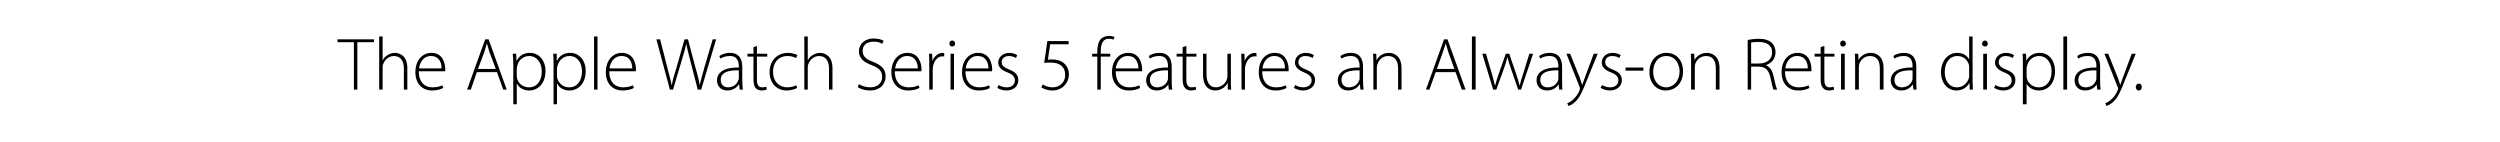 <?xml version="1.0" standalone="no"?><!DOCTYPE svg PUBLIC "-//W3C//DTD SVG 1.1//EN" "http://www.w3.org/Graphics/SVG/1.1/DTD/svg11.dtd"><svg xmlns="http://www.w3.org/2000/svg" version="1.1" width="870.3px" height="49.5px" viewBox="0 0 870.3 49.5">  <desc>The Apple Watch Series 5 features an Always-on Retina display</desc>  <defs/>  <g id="Polygon81848">    <path d="M 123.2 14.7 L 117.5 14.7 L 117.5 13.7 L 130.2 13.7 L 130.2 14.7 L 124.4 14.7 L 124.4 31.2 L 123.2 31.2 L 123.2 14.7 Z M 132 12.7 L 133.2 12.7 L 133.2 20.9 C 133.2 20.9 133.25 20.95 133.3 20.9 C 133.6 20.2 134.2 19.6 134.9 19.2 C 135.7 18.7 136.5 18.4 137.5 18.4 C 138.6 18.4 141.8 19 141.8 23.7 C 141.8 23.68 141.8 31.2 141.8 31.2 L 140.6 31.2 C 140.6 31.2 140.56 23.81 140.6 23.8 C 140.6 21.6 139.7 19.5 137.1 19.5 C 135.4 19.5 133.9 20.8 133.4 22.3 C 133.2 22.7 133.2 23.1 133.2 23.6 C 133.2 23.58 133.2 31.2 133.2 31.2 L 132 31.2 L 132 12.7 Z M 145.8 24.8 C 145.8 28.8 148 30.4 150.5 30.4 C 152.4 30.4 153.3 30 154 29.7 C 154 29.7 154.3 30.6 154.3 30.6 C 153.8 30.9 152.6 31.5 150.4 31.5 C 146.8 31.5 144.6 28.9 144.6 25.2 C 144.6 21 147 18.4 150.2 18.4 C 154.3 18.4 155 22.3 155 24.1 C 155 24.4 155 24.6 155 24.8 C 155 24.8 145.8 24.8 145.8 24.8 Z M 153.7 23.8 C 153.8 22.1 153 19.5 150 19.5 C 147.3 19.5 146.1 21.9 145.9 23.8 C 145.9 23.8 153.7 23.8 153.7 23.8 Z M 166 25.1 L 163.9 31.2 L 162.6 31.2 L 168.9 13.7 L 170.1 13.7 L 176.4 31.2 L 175.2 31.2 L 173 25.1 L 166 25.1 Z M 172.6 24 C 172.6 24 170.43 18.17 170.4 18.2 C 170 16.9 169.8 16.1 169.5 15.1 C 169.5 15.1 169.5 15.1 169.5 15.1 C 169.2 16.1 168.9 17 168.6 18.1 C 168.56 18.12 166.4 24 166.4 24 L 172.6 24 Z M 178.7 22.7 C 178.7 21.1 178.6 19.9 178.5 18.7 C 178.55 18.71 179.7 18.7 179.7 18.7 L 179.8 21.1 C 179.8 21.1 179.87 21.08 179.9 21.1 C 180.8 19.4 182.3 18.4 184.5 18.4 C 187.7 18.4 189.9 21.1 189.9 24.7 C 189.9 29.2 187.2 31.5 184.2 31.5 C 182.4 31.5 180.8 30.7 180 29.2 C 179.95 29.16 179.9 29.2 179.9 29.2 L 179.9 36.3 L 178.7 36.3 C 178.7 36.3 178.65 22.69 178.7 22.7 Z M 179.9 26.3 C 179.9 26.6 179.9 27 180 27.3 C 180.5 29.2 182.2 30.4 184.1 30.4 C 187 30.4 188.6 28.1 188.6 24.8 C 188.6 22 187 19.5 184.2 19.5 C 182.4 19.5 180.6 20.7 180.1 22.8 C 180 23.1 179.9 23.5 179.9 23.8 C 179.9 23.8 179.9 26.3 179.9 26.3 Z M 192.7 22.7 C 192.7 21.1 192.7 19.9 192.6 18.7 C 192.58 18.71 193.8 18.7 193.8 18.7 L 193.8 21.1 C 193.8 21.1 193.9 21.08 193.9 21.1 C 194.8 19.4 196.3 18.4 198.5 18.4 C 201.7 18.4 203.9 21.1 203.9 24.7 C 203.9 29.2 201.2 31.5 198.2 31.5 C 196.4 31.5 194.8 30.7 194 29.2 C 193.98 29.16 193.9 29.2 193.9 29.2 L 193.9 36.3 L 192.7 36.3 C 192.7 36.3 192.68 22.69 192.7 22.7 Z M 193.9 26.3 C 193.9 26.6 194 27 194 27.3 C 194.6 29.2 196.2 30.4 198.1 30.4 C 201 30.4 202.6 28.1 202.6 24.8 C 202.6 22 201.1 19.5 198.2 19.5 C 196.4 19.5 194.7 20.7 194.1 22.8 C 194 23.1 193.9 23.5 193.9 23.8 C 193.9 23.8 193.9 26.3 193.9 26.3 Z M 206.8 12.7 L 208 12.7 L 208 31.2 L 206.8 31.2 L 206.8 12.7 Z M 212.1 24.8 C 212.1 28.8 214.3 30.4 216.9 30.4 C 218.7 30.4 219.6 30 220.3 29.7 C 220.3 29.7 220.7 30.6 220.7 30.6 C 220.2 30.9 218.9 31.5 216.7 31.5 C 213.1 31.5 210.9 28.9 210.9 25.2 C 210.9 21 213.3 18.4 216.5 18.4 C 220.6 18.4 221.4 22.3 221.4 24.1 C 221.4 24.4 221.4 24.6 221.3 24.8 C 221.3 24.8 212.1 24.8 212.1 24.8 Z M 220.1 23.8 C 220.1 22.1 219.4 19.5 216.4 19.5 C 213.6 19.5 212.4 21.9 212.2 23.8 C 212.2 23.8 220.1 23.8 220.1 23.8 Z M 233.2 31.2 L 228.5 13.7 L 229.8 13.7 C 229.8 13.7 232.35 23.55 232.3 23.5 C 232.9 25.8 233.5 27.9 233.8 29.6 C 233.8 29.6 233.9 29.6 233.9 29.6 C 234.1 27.9 234.8 25.8 235.5 23.5 C 235.47 23.55 238.3 13.7 238.3 13.7 L 239.5 13.7 C 239.5 13.7 242.12 23.47 242.1 23.5 C 242.7 25.6 243.3 27.8 243.6 29.6 C 243.6 29.6 243.6 29.6 243.6 29.6 C 244 27.7 244.6 25.8 245.2 23.5 C 245.19 23.52 248.1 13.7 248.1 13.7 L 249.3 13.7 L 244.1 31.2 L 242.9 31.2 C 242.9 31.2 240.28 21.11 240.3 21.1 C 239.6 18.5 239.2 16.8 238.9 15.2 C 238.9 15.2 238.9 15.2 238.9 15.2 C 238.6 16.8 238.1 18.5 237.3 21.1 C 237.31 21.08 234.3 31.2 234.3 31.2 L 233.2 31.2 Z M 258.4 28.2 C 258.4 29.2 258.5 30.2 258.6 31.2 C 258.61 31.19 257.5 31.2 257.5 31.2 L 257.3 29.4 C 257.3 29.4 257.23 29.4 257.2 29.4 C 256.6 30.4 255.2 31.5 253.2 31.5 C 250.7 31.5 249.6 29.7 249.6 28 C 249.6 25.2 252.1 23.4 257.2 23.5 C 257.2 23.5 257.2 23.1 257.2 23.1 C 257.2 21.9 256.9 19.4 254 19.5 C 252.9 19.5 251.7 19.8 250.8 20.4 C 250.8 20.4 250.4 19.5 250.4 19.5 C 251.6 18.7 253 18.4 254.1 18.4 C 257.7 18.4 258.4 21.1 258.4 23.3 C 258.4 23.3 258.4 28.2 258.4 28.2 Z M 257.2 24.5 C 254.4 24.4 250.9 24.8 250.9 27.8 C 250.9 29.6 252.1 30.4 253.4 30.4 C 255.4 30.4 256.6 29.2 257 27.9 C 257.2 27.7 257.2 27.4 257.2 27.2 C 257.2 27.2 257.2 24.5 257.2 24.5 Z M 263.5 16 L 263.5 18.7 L 267.1 18.7 L 267.1 19.7 L 263.5 19.7 C 263.5 19.7 263.51 27.84 263.5 27.8 C 263.5 29.4 264 30.4 265.3 30.4 C 266 30.4 266.4 30.3 266.8 30.2 C 266.8 30.2 266.9 31.2 266.9 31.2 C 266.5 31.3 265.9 31.5 265.2 31.5 C 264.3 31.5 263.5 31.2 263 30.6 C 262.5 29.9 262.3 28.9 262.3 27.6 C 262.26 27.6 262.3 19.7 262.3 19.7 L 260.2 19.7 L 260.2 18.7 L 262.3 18.7 L 262.3 16.4 L 263.5 16 Z M 277.5 30.6 C 277 30.9 275.7 31.5 273.8 31.5 C 270.3 31.5 267.9 28.8 267.9 25.1 C 267.9 21.1 270.6 18.4 274.3 18.4 C 275.8 18.4 277.1 18.9 277.6 19.2 C 277.6 19.2 277.1 20.2 277.1 20.2 C 276.5 19.9 275.6 19.5 274.2 19.5 C 270.8 19.5 269.1 22 269.1 25 C 269.1 28.3 271.2 30.4 274 30.4 C 275.5 30.4 276.5 30 277.2 29.7 C 277.2 29.7 277.5 30.6 277.5 30.6 Z M 280 12.7 L 281.2 12.7 L 281.2 20.9 C 281.2 20.9 281.26 20.95 281.3 20.9 C 281.6 20.2 282.2 19.6 282.9 19.2 C 283.7 18.7 284.5 18.4 285.5 18.4 C 286.6 18.4 289.8 19 289.8 23.7 C 289.81 23.68 289.8 31.2 289.8 31.2 L 288.6 31.2 C 288.6 31.2 288.56 23.81 288.6 23.8 C 288.6 21.6 287.7 19.5 285.1 19.5 C 283.4 19.5 281.9 20.8 281.4 22.3 C 281.2 22.7 281.2 23.1 281.2 23.6 C 281.21 23.58 281.2 31.2 281.2 31.2 L 280 31.2 L 280 12.7 Z M 299 29.3 C 300 29.9 301.4 30.4 302.9 30.4 C 305.5 30.4 307.1 28.9 307.1 26.8 C 307.1 24.8 306.1 23.7 303.5 22.7 C 300.7 21.7 299 20.2 299 17.9 C 299 15.3 301.1 13.4 304.1 13.4 C 305.8 13.4 307 13.8 307.6 14.2 C 307.6 14.2 307.1 15.3 307.1 15.3 C 306.7 14.9 305.6 14.5 304.1 14.5 C 301.2 14.5 300.3 16.3 300.3 17.6 C 300.3 19.6 301.4 20.6 303.9 21.5 C 306.8 22.7 308.3 24 308.3 26.6 C 308.3 29.2 306.5 31.5 302.8 31.5 C 301.2 31.5 299.5 31 298.6 30.3 C 298.6 30.3 299 29.3 299 29.3 Z M 311.5 24.8 C 311.5 28.8 313.7 30.4 316.3 30.4 C 318.1 30.4 319.1 30 319.8 29.7 C 319.8 29.7 320.1 30.6 320.1 30.6 C 319.6 30.9 318.3 31.5 316.1 31.5 C 312.6 31.5 310.3 28.9 310.3 25.2 C 310.3 21 312.7 18.4 315.9 18.4 C 320 18.4 320.8 22.3 320.8 24.1 C 320.8 24.4 320.8 24.6 320.7 24.8 C 320.7 24.8 311.5 24.8 311.5 24.8 Z M 319.5 23.8 C 319.5 22.1 318.8 19.5 315.8 19.5 C 313 19.5 311.9 21.9 311.6 23.8 C 311.6 23.8 319.5 23.8 319.5 23.8 Z M 323.5 22.5 C 323.5 21.2 323.5 19.9 323.4 18.7 C 323.37 18.71 324.5 18.7 324.5 18.7 L 324.6 21.2 C 324.6 21.2 324.65 21.24 324.6 21.2 C 325.2 19.7 326.5 18.4 328.2 18.4 C 328.4 18.4 328.5 18.5 328.7 18.5 C 328.7 18.5 328.7 19.7 328.7 19.7 C 328.5 19.6 328.3 19.6 328.1 19.6 C 326.4 19.6 325.2 21.1 324.8 23.1 C 324.8 23.5 324.7 23.9 324.7 24.3 C 324.73 24.3 324.7 31.2 324.7 31.2 L 323.5 31.2 C 323.5 31.2 323.48 22.46 323.5 22.5 Z M 330.9 31.2 L 330.9 18.7 L 332.1 18.7 L 332.1 31.2 L 330.9 31.2 Z M 331.4 16.2 C 330.9 16.2 330.5 15.7 330.5 15.2 C 330.5 14.6 330.9 14.1 331.5 14.1 C 332.1 14.1 332.5 14.6 332.5 15.2 C 332.5 15.7 332.1 16.2 331.5 16.2 C 331.5 16.2 331.4 16.2 331.4 16.2 Z M 336.1 24.8 C 336.1 28.8 338.3 30.4 340.9 30.4 C 342.7 30.4 343.6 30 344.3 29.7 C 344.3 29.7 344.6 30.6 344.6 30.6 C 344.2 30.9 342.9 31.5 340.7 31.5 C 337.1 31.5 334.9 28.9 334.9 25.2 C 334.9 21 337.3 18.4 340.5 18.4 C 344.6 18.4 345.4 22.3 345.4 24.1 C 345.4 24.4 345.4 24.6 345.3 24.8 C 345.3 24.8 336.1 24.8 336.1 24.8 Z M 344.1 23.8 C 344.1 22.1 343.4 19.5 340.3 19.5 C 337.6 19.5 336.4 21.9 336.2 23.8 C 336.2 23.8 344.1 23.8 344.1 23.8 Z M 347.6 29.6 C 348.3 30 349.3 30.4 350.4 30.4 C 352.4 30.4 353.3 29.3 353.3 28 C 353.3 26.7 352.5 25.9 350.7 25.2 C 348.6 24.4 347.5 23.3 347.5 21.8 C 347.5 20 349 18.4 351.4 18.4 C 352.5 18.4 353.5 18.8 354.1 19.2 C 354.1 19.2 353.7 20.2 353.7 20.2 C 353.2 19.9 352.4 19.5 351.2 19.5 C 349.6 19.5 348.7 20.5 348.7 21.6 C 348.7 22.9 349.6 23.5 351.3 24.2 C 353.3 25 354.5 26 354.5 27.9 C 354.5 30 352.9 31.5 350.3 31.5 C 349.1 31.5 348 31.1 347.2 30.6 C 347.2 30.6 347.6 29.6 347.6 29.6 Z M 372 15.4 L 365.6 15.4 C 365.6 15.4 364.75 20.82 364.8 20.8 C 365.1 20.7 365.6 20.7 366.3 20.7 C 367.4 20.7 368.5 20.9 369.5 21.4 C 370.8 22.1 372.1 23.6 372.1 25.8 C 372.1 29.2 369.5 31.5 366.4 31.5 C 364.6 31.5 363.2 30.9 362.5 30.4 C 362.5 30.4 363 29.4 363 29.4 C 363.6 29.8 364.9 30.4 366.5 30.4 C 368.9 30.4 370.9 28.6 370.8 26 C 370.8 23.6 369.3 21.8 365.9 21.8 C 364.9 21.8 364.1 21.8 363.5 21.9 C 363.53 21.94 364.6 14.3 364.6 14.3 L 372 14.3 L 372 15.4 Z M 382 31.2 L 382 19.7 L 380.2 19.7 L 380.2 18.7 L 382 18.7 C 382 18.7 381.96 18.04 382 18 C 382 16.1 382.3 14.6 383.3 13.5 C 384.1 12.8 385.1 12.5 386.1 12.5 C 386.9 12.5 387.6 12.7 388 12.9 C 388 12.9 387.6 13.8 387.6 13.8 C 387.2 13.6 386.8 13.5 386 13.5 C 383.7 13.5 383.2 15.6 383.2 18 C 383.21 18.01 383.2 18.7 383.2 18.7 L 386.5 18.7 L 386.5 19.7 L 383.2 19.7 L 383.2 31.2 L 382 31.2 Z M 388.4 24.8 C 388.4 28.8 390.5 30.4 393.1 30.4 C 394.9 30.4 395.9 30 396.6 29.7 C 396.6 29.7 396.9 30.6 396.9 30.6 C 396.4 30.9 395.1 31.5 393 31.5 C 389.4 31.5 387.1 28.9 387.1 25.2 C 387.1 21 389.5 18.4 392.8 18.4 C 396.8 18.4 397.6 22.3 397.6 24.1 C 397.6 24.4 397.6 24.6 397.6 24.8 C 397.6 24.8 388.4 24.8 388.4 24.8 Z M 396.3 23.8 C 396.3 22.1 395.6 19.5 392.6 19.5 C 389.8 19.5 388.7 21.9 388.4 23.8 C 388.4 23.8 396.3 23.8 396.3 23.8 Z M 407.9 28.2 C 407.9 29.2 407.9 30.2 408.1 31.2 C 408.06 31.19 406.9 31.2 406.9 31.2 L 406.7 29.4 C 406.7 29.4 406.68 29.4 406.7 29.4 C 406.1 30.4 404.7 31.5 402.7 31.5 C 400.2 31.5 399 29.7 399 28 C 399 25.2 401.5 23.4 406.6 23.5 C 406.6 23.5 406.6 23.1 406.6 23.1 C 406.6 21.9 406.4 19.4 403.4 19.5 C 402.3 19.5 401.2 19.8 400.3 20.4 C 400.3 20.4 399.9 19.5 399.9 19.5 C 401 18.7 402.4 18.4 403.6 18.4 C 407.2 18.4 407.9 21.1 407.9 23.3 C 407.9 23.3 407.9 28.2 407.9 28.2 Z M 406.6 24.5 C 403.9 24.4 400.3 24.8 400.3 27.8 C 400.3 29.6 401.5 30.4 402.8 30.4 C 404.9 30.4 406.1 29.2 406.5 27.9 C 406.6 27.7 406.6 27.4 406.6 27.2 C 406.6 27.2 406.6 24.5 406.6 24.5 Z M 413 16 L 413 18.7 L 416.5 18.7 L 416.5 19.7 L 413 19.7 C 413 19.7 412.96 27.84 413 27.8 C 413 29.4 413.5 30.4 414.8 30.4 C 415.4 30.4 415.9 30.3 416.2 30.2 C 416.2 30.2 416.4 31.2 416.4 31.2 C 415.9 31.3 415.4 31.5 414.6 31.5 C 413.7 31.5 413 31.2 412.5 30.6 C 411.9 29.9 411.7 28.9 411.7 27.6 C 411.71 27.6 411.7 19.7 411.7 19.7 L 409.6 19.7 L 409.6 18.7 L 411.7 18.7 L 411.7 16.4 L 413 16 Z M 428.5 28.1 C 428.5 29.2 428.5 30.2 428.6 31.2 C 428.6 31.19 427.4 31.2 427.4 31.2 L 427.4 29 C 427.4 29 427.31 28.96 427.3 29 C 426.7 30.1 425.3 31.5 423 31.5 C 421.5 31.5 418.8 30.7 418.8 26 C 418.78 25.97 418.8 18.7 418.8 18.7 L 420 18.7 C 420 18.7 420.03 25.73 420 25.7 C 420 28.4 420.9 30.4 423.3 30.4 C 425.1 30.4 426.5 29.1 427 27.9 C 427.1 27.5 427.3 27 427.3 26.5 C 427.25 26.49 427.3 18.7 427.3 18.7 L 428.5 18.7 C 428.5 18.7 428.5 28.15 428.5 28.1 Z M 432.2 22.5 C 432.2 21.2 432.1 19.9 432.1 18.7 C 432.07 18.71 433.2 18.7 433.2 18.7 L 433.3 21.2 C 433.3 21.2 433.34 21.24 433.3 21.2 C 433.9 19.7 435.2 18.4 436.9 18.4 C 437.1 18.4 437.2 18.5 437.4 18.5 C 437.4 18.5 437.4 19.7 437.4 19.7 C 437.2 19.6 437 19.6 436.8 19.6 C 435.1 19.6 433.9 21.1 433.5 23.1 C 433.4 23.5 433.4 23.9 433.4 24.3 C 433.42 24.3 433.4 31.2 433.4 31.2 L 432.2 31.2 C 432.2 31.2 432.17 22.46 432.2 22.5 Z M 439.4 24.8 C 439.4 28.8 441.6 30.4 444.1 30.4 C 446 30.4 446.9 30 447.6 29.7 C 447.6 29.7 447.9 30.6 447.9 30.6 C 447.4 30.9 446.2 31.5 444 31.5 C 440.4 31.5 438.2 28.9 438.2 25.2 C 438.2 21 440.5 18.4 443.8 18.4 C 447.8 18.4 448.6 22.3 448.6 24.1 C 448.6 24.4 448.6 24.6 448.6 24.8 C 448.6 24.8 439.4 24.8 439.4 24.8 Z M 447.3 23.8 C 447.4 22.1 446.6 19.5 443.6 19.5 C 440.9 19.5 439.7 21.9 439.5 23.8 C 439.5 23.8 447.3 23.8 447.3 23.8 Z M 450.9 29.6 C 451.5 30 452.6 30.4 453.7 30.4 C 455.6 30.4 456.6 29.3 456.6 28 C 456.6 26.7 455.7 25.9 454 25.2 C 451.9 24.4 450.8 23.3 450.8 21.8 C 450.8 20 452.2 18.4 454.6 18.4 C 455.8 18.4 456.8 18.8 457.4 19.2 C 457.4 19.2 456.9 20.2 456.9 20.2 C 456.5 19.9 455.7 19.5 454.4 19.5 C 452.8 19.5 452 20.5 452 21.6 C 452 22.9 452.9 23.5 454.6 24.2 C 456.6 25 457.8 26 457.8 27.9 C 457.8 30 456.1 31.5 453.6 31.5 C 452.4 31.5 451.3 31.1 450.4 30.6 C 450.4 30.6 450.9 29.6 450.9 29.6 Z M 474.5 28.2 C 474.5 29.2 474.6 30.2 474.7 31.2 C 474.72 31.19 473.6 31.2 473.6 31.2 L 473.4 29.4 C 473.4 29.4 473.34 29.4 473.3 29.4 C 472.7 30.4 471.3 31.5 469.3 31.5 C 466.8 31.5 465.7 29.7 465.7 28 C 465.7 25.2 468.2 23.4 473.3 23.5 C 473.3 23.5 473.3 23.1 473.3 23.1 C 473.3 21.9 473.1 19.4 470.1 19.5 C 469 19.5 467.9 19.8 467 20.4 C 467 20.4 466.6 19.5 466.6 19.5 C 467.7 18.7 469.1 18.4 470.2 18.4 C 473.8 18.4 474.5 21.1 474.5 23.3 C 474.5 23.3 474.5 28.2 474.5 28.2 Z M 473.3 24.5 C 470.6 24.4 467 24.8 467 27.8 C 467 29.6 468.2 30.4 469.5 30.4 C 471.6 30.4 472.7 29.2 473.2 27.9 C 473.3 27.7 473.3 27.4 473.3 27.2 C 473.3 27.2 473.3 24.5 473.3 24.5 Z M 478.1 21.7 C 478.1 20.6 478 19.7 478 18.7 C 477.97 18.71 479.1 18.7 479.1 18.7 L 479.2 20.9 C 479.2 20.9 479.27 20.95 479.3 20.9 C 479.9 19.5 481.5 18.4 483.6 18.4 C 484.7 18.4 487.9 19 487.9 23.7 C 487.92 23.71 487.9 31.2 487.9 31.2 L 486.7 31.2 C 486.7 31.2 486.67 23.81 486.7 23.8 C 486.7 21.5 485.8 19.5 483.2 19.5 C 481.5 19.5 480 20.7 479.5 22.4 C 479.4 22.6 479.3 23.1 479.3 23.4 C 479.32 23.45 479.3 31.2 479.3 31.2 L 478.1 31.2 C 478.1 31.2 478.07 21.7 478.1 21.7 Z M 499.8 25.1 L 497.6 31.2 L 496.4 31.2 L 502.7 13.7 L 503.9 13.7 L 510.2 31.2 L 508.9 31.2 L 506.7 25.1 L 499.8 25.1 Z M 506.3 24 C 506.3 24 504.22 18.17 504.2 18.2 C 503.8 16.9 503.6 16.1 503.3 15.1 C 503.3 15.1 503.3 15.1 503.3 15.1 C 503 16.1 502.7 17 502.3 18.1 C 502.35 18.12 500.2 24 500.2 24 L 506.3 24 Z M 512.4 12.7 L 513.7 12.7 L 513.7 31.2 L 512.4 31.2 L 512.4 12.7 Z M 517.3 18.7 C 517.3 18.7 519.36 25.81 519.4 25.8 C 519.8 27.3 520.1 28.5 520.4 29.7 C 520.4 29.7 520.5 29.7 520.5 29.7 C 520.8 28.6 521.2 27.2 521.7 25.8 C 521.72 25.81 524.2 18.7 524.2 18.7 L 525.4 18.7 C 525.4 18.7 527.78 25.73 527.8 25.7 C 528.3 27.3 528.7 28.5 529 29.7 C 529 29.7 529.1 29.7 529.1 29.7 C 529.3 28.5 529.7 27.3 530.2 25.8 C 530.2 25.78 532.4 18.7 532.4 18.7 L 533.7 18.7 L 529.5 31.2 L 528.5 31.2 C 528.5 31.2 526.09 24.22 526.1 24.2 C 525.6 22.7 525.1 21.4 524.8 20 C 524.8 20 524.7 20 524.7 20 C 524.4 21.4 523.9 22.8 523.4 24.3 C 523.39 24.28 520.9 31.2 520.9 31.2 L 519.8 31.2 L 516 18.7 L 517.3 18.7 Z M 543.8 28.2 C 543.8 29.2 543.8 30.2 543.9 31.2 C 543.94 31.19 542.8 31.2 542.8 31.2 L 542.6 29.4 C 542.6 29.4 542.56 29.4 542.6 29.4 C 541.9 30.4 540.6 31.5 538.6 31.5 C 536 31.5 534.9 29.7 534.9 28 C 534.9 25.2 537.4 23.4 542.5 23.5 C 542.5 23.5 542.5 23.1 542.5 23.1 C 542.5 21.9 542.3 19.4 539.3 19.5 C 538.2 19.5 537.1 19.8 536.2 20.4 C 536.2 20.4 535.8 19.5 535.8 19.5 C 536.9 18.7 538.3 18.4 539.4 18.4 C 543.1 18.4 543.8 21.1 543.8 23.3 C 543.8 23.3 543.8 28.2 543.8 28.2 Z M 542.5 24.5 C 539.8 24.4 536.2 24.8 536.2 27.8 C 536.2 29.6 537.4 30.4 538.7 30.4 C 540.8 30.4 542 29.2 542.4 27.9 C 542.5 27.7 542.5 27.4 542.5 27.2 C 542.5 27.2 542.5 24.5 542.5 24.5 Z M 546.6 18.7 C 546.6 18.7 549.87 26.88 549.9 26.9 C 550.2 27.8 550.5 28.8 550.8 29.6 C 550.8 29.6 550.8 29.6 550.8 29.6 C 551.1 28.8 551.4 27.8 551.8 26.8 C 551.79 26.8 554.8 18.7 554.8 18.7 L 556.2 18.7 C 556.2 18.7 552.41 28.02 552.4 28 C 550.9 31.9 549.8 34.2 548.2 35.6 C 547.2 36.5 546.3 36.8 546 36.9 C 546 36.9 545.6 35.9 545.6 35.9 C 546.3 35.7 547.1 35.2 547.8 34.5 C 548.4 33.9 549.3 32.9 549.9 31.4 C 550 31.1 550 31 550 30.8 C 550 30.7 550 30.5 549.9 30.3 C 549.89 30.28 545.3 18.7 545.3 18.7 L 546.6 18.7 Z M 557.7 29.6 C 558.3 30 559.4 30.4 560.5 30.4 C 562.4 30.4 563.4 29.3 563.4 28 C 563.4 26.7 562.6 25.9 560.8 25.2 C 558.7 24.4 557.6 23.3 557.6 21.8 C 557.6 20 559 18.4 561.4 18.4 C 562.6 18.4 563.6 18.8 564.2 19.2 C 564.2 19.2 563.7 20.2 563.7 20.2 C 563.3 19.9 562.5 19.5 561.2 19.5 C 559.6 19.5 558.8 20.5 558.8 21.6 C 558.8 22.9 559.7 23.5 561.4 24.2 C 563.4 25 564.6 26 564.6 27.9 C 564.6 30 562.9 31.5 560.4 31.5 C 559.2 31.5 558.1 31.1 557.2 30.6 C 557.2 30.6 557.7 29.6 557.7 29.6 Z M 572.1 23.5 L 572.1 24.6 L 565.9 24.6 L 565.9 23.5 L 572.1 23.5 Z M 579.9 31.5 C 576.7 31.5 574.2 29 574.2 25.1 C 574.2 20.8 577 18.4 580.1 18.4 C 583.6 18.4 585.9 21 585.9 24.8 C 585.9 29.5 582.7 31.5 580 31.5 C 580 31.5 579.9 31.5 579.9 31.5 Z M 580 30.4 C 582.6 30.4 584.7 28.1 584.7 24.9 C 584.7 22.6 583.4 19.5 580.1 19.5 C 576.9 19.5 575.5 22.3 575.5 25 C 575.5 28.1 577.4 30.4 580 30.4 C 580 30.4 580 30.4 580 30.4 Z M 588.7 21.7 C 588.7 20.6 588.7 19.7 588.6 18.7 C 588.64 18.71 589.8 18.7 589.8 18.7 L 589.9 20.9 C 589.9 20.9 589.94 20.95 589.9 20.9 C 590.6 19.5 592.2 18.4 594.2 18.4 C 595.4 18.4 598.6 19 598.6 23.7 C 598.59 23.71 598.6 31.2 598.6 31.2 L 597.3 31.2 C 597.3 31.2 597.35 23.81 597.3 23.8 C 597.3 21.5 596.5 19.5 593.9 19.5 C 592.1 19.5 590.6 20.7 590.1 22.4 C 590.1 22.6 590 23.1 590 23.4 C 589.99 23.45 590 31.2 590 31.2 L 588.7 31.2 C 588.7 31.2 588.74 21.7 588.7 21.7 Z M 608.4 13.9 C 609.5 13.7 610.9 13.5 612.2 13.5 C 614.4 13.5 615.9 14 616.9 15 C 617.6 15.7 618.1 16.9 618.1 18.1 C 618.1 20.5 616.7 22 614.7 22.7 C 614.7 22.7 614.7 22.7 614.7 22.7 C 616.1 23.2 617 24.5 617.4 26.5 C 618 29.2 618.3 30.5 618.7 31.2 C 618.7 31.2 617.4 31.2 617.4 31.2 C 617.1 30.7 616.8 29.1 616.3 26.9 C 615.7 24.4 614.7 23.3 612.3 23.2 C 612.34 23.16 609.6 23.2 609.6 23.2 L 609.6 31.2 L 608.4 31.2 C 608.4 31.2 608.37 13.91 608.4 13.9 Z M 609.6 22.1 C 609.6 22.1 612.4 22.15 612.4 22.1 C 615.1 22.1 616.9 20.6 616.9 18.3 C 616.9 15.6 614.9 14.6 612.1 14.6 C 610.9 14.6 610.1 14.7 609.6 14.8 C 609.61 14.79 609.6 22.1 609.6 22.1 Z M 621.4 24.8 C 621.4 28.8 623.6 30.4 626.1 30.4 C 628 30.4 628.9 30 629.6 29.7 C 629.6 29.7 629.9 30.6 629.9 30.6 C 629.4 30.9 628.2 31.5 626 31.5 C 622.4 31.5 620.2 28.9 620.2 25.2 C 620.2 21 622.6 18.4 625.8 18.4 C 629.9 18.4 630.6 22.3 630.6 24.1 C 630.6 24.4 630.6 24.6 630.6 24.8 C 630.6 24.8 621.4 24.8 621.4 24.8 Z M 629.3 23.8 C 629.4 22.1 628.6 19.5 625.6 19.5 C 622.9 19.5 621.7 21.9 621.5 23.8 C 621.5 23.8 629.3 23.8 629.3 23.8 Z M 635.1 16 L 635.1 18.7 L 638.6 18.7 L 638.6 19.7 L 635.1 19.7 C 635.1 19.7 635.08 27.84 635.1 27.8 C 635.1 29.4 635.6 30.4 636.9 30.4 C 637.5 30.4 638 30.3 638.3 30.2 C 638.3 30.2 638.5 31.2 638.5 31.2 C 638.1 31.3 637.5 31.5 636.7 31.5 C 635.8 31.5 635.1 31.2 634.6 30.6 C 634 29.9 633.8 28.9 633.8 27.6 C 633.83 27.6 633.8 19.7 633.8 19.7 L 631.7 19.7 L 631.7 18.7 L 633.8 18.7 L 633.8 16.4 L 635.1 16 Z M 640.9 31.2 L 640.9 18.7 L 642.2 18.7 L 642.2 31.2 L 640.9 31.2 Z M 641.5 16.2 C 640.9 16.2 640.6 15.7 640.6 15.2 C 640.6 14.6 641 14.1 641.6 14.1 C 642.1 14.1 642.6 14.6 642.6 15.2 C 642.6 15.7 642.2 16.2 641.5 16.2 C 641.5 16.2 641.5 16.2 641.5 16.2 Z M 645.8 21.7 C 645.8 20.6 645.8 19.7 645.7 18.7 C 645.74 18.71 646.9 18.7 646.9 18.7 L 647 20.9 C 647 20.9 647.04 20.95 647 20.9 C 647.7 19.5 649.3 18.4 651.3 18.4 C 652.5 18.4 655.7 19 655.7 23.7 C 655.7 23.71 655.7 31.2 655.7 31.2 L 654.4 31.2 C 654.4 31.2 654.45 23.81 654.4 23.8 C 654.4 21.5 653.6 19.5 651 19.5 C 649.2 19.5 647.7 20.7 647.2 22.4 C 647.2 22.6 647.1 23.1 647.1 23.4 C 647.09 23.45 647.1 31.2 647.1 31.2 L 645.8 31.2 C 645.8 31.2 645.84 21.7 645.8 21.7 Z M 667.1 28.2 C 667.1 29.2 667.1 30.2 667.2 31.2 C 667.24 31.19 666.1 31.2 666.1 31.2 L 665.9 29.4 C 665.9 29.4 665.86 29.4 665.9 29.4 C 665.2 30.4 663.9 31.5 661.9 31.5 C 659.3 31.5 658.2 29.7 658.2 28 C 658.2 25.2 660.7 23.4 665.8 23.5 C 665.8 23.5 665.8 23.1 665.8 23.1 C 665.8 21.9 665.6 19.4 662.6 19.5 C 661.5 19.5 660.4 19.8 659.5 20.4 C 659.5 20.4 659.1 19.5 659.1 19.5 C 660.2 18.7 661.6 18.4 662.7 18.4 C 666.4 18.4 667.1 21.1 667.1 23.3 C 667.1 23.3 667.1 28.2 667.1 28.2 Z M 665.8 24.5 C 663.1 24.4 659.5 24.8 659.5 27.8 C 659.5 29.6 660.7 30.4 662 30.4 C 664.1 30.4 665.3 29.2 665.7 27.9 C 665.8 27.7 665.8 27.4 665.8 27.2 C 665.8 27.2 665.8 24.5 665.8 24.5 Z M 686.7 12.7 C 686.7 12.7 686.73 28.31 686.7 28.3 C 686.7 29.2 686.8 30.3 686.8 31.2 C 686.83 31.19 685.7 31.2 685.7 31.2 L 685.6 28.8 C 685.6 28.8 685.56 28.83 685.6 28.8 C 684.9 30.2 683.4 31.5 681.1 31.5 C 678 31.5 675.7 28.9 675.7 25.2 C 675.7 21 678.3 18.4 681.3 18.4 C 683.5 18.4 684.9 19.5 685.4 20.6 C 685.43 20.64 685.5 20.6 685.5 20.6 L 685.5 12.7 L 686.7 12.7 Z M 685.5 23.7 C 685.5 23.3 685.5 22.9 685.4 22.5 C 684.9 20.8 683.5 19.5 681.4 19.5 C 678.7 19.5 677 21.8 677 25.1 C 677 27.9 678.4 30.4 681.3 30.4 C 683.1 30.4 684.8 29.2 685.4 27.2 C 685.5 26.9 685.5 26.5 685.5 26.1 C 685.5 26.1 685.5 23.7 685.5 23.7 Z M 690.4 31.2 L 690.4 18.7 L 691.7 18.7 L 691.7 31.2 L 690.4 31.2 Z M 691 16.2 C 690.4 16.2 690 15.7 690 15.2 C 690 14.6 690.5 14.1 691 14.1 C 691.6 14.1 692 14.6 692 15.2 C 692 15.7 691.6 16.2 691 16.2 C 691 16.2 691 16.2 691 16.2 Z M 694.6 29.6 C 695.3 30 696.3 30.4 697.4 30.4 C 699.4 30.4 700.3 29.3 700.3 28 C 700.3 26.7 699.5 25.9 697.7 25.2 C 695.7 24.4 694.5 23.3 694.5 21.8 C 694.5 20 696 18.4 698.4 18.4 C 699.5 18.4 700.5 18.8 701.1 19.2 C 701.1 19.2 700.7 20.2 700.7 20.2 C 700.2 19.9 699.4 19.5 698.2 19.5 C 696.6 19.5 695.8 20.5 695.8 21.6 C 695.8 22.9 696.7 23.5 698.3 24.2 C 700.4 25 701.6 26 701.6 27.9 C 701.6 30 699.9 31.5 697.4 31.5 C 696.2 31.5 695 31.1 694.2 30.6 C 694.2 30.6 694.6 29.6 694.6 29.6 Z M 704.2 22.7 C 704.2 21.1 704.2 19.9 704.1 18.7 C 704.12 18.71 705.3 18.7 705.3 18.7 L 705.4 21.1 C 705.4 21.1 705.45 21.08 705.4 21.1 C 706.4 19.4 707.9 18.4 710.1 18.4 C 713.3 18.4 715.4 21.1 715.4 24.7 C 715.4 29.2 712.8 31.5 709.8 31.5 C 708 31.5 706.4 30.7 705.5 29.2 C 705.52 29.16 705.5 29.2 705.5 29.2 L 705.5 36.3 L 704.2 36.3 C 704.2 36.3 704.23 22.69 704.2 22.7 Z M 705.5 26.3 C 705.5 26.6 705.5 27 705.6 27.3 C 706.1 29.2 707.8 30.4 709.7 30.4 C 712.5 30.4 714.2 28.1 714.2 24.8 C 714.2 22 712.6 19.5 709.8 19.5 C 708 19.5 706.2 20.7 705.7 22.8 C 705.6 23.1 705.5 23.5 705.5 23.8 C 705.5 23.8 705.5 26.3 705.5 26.3 Z M 718.3 12.7 L 719.6 12.7 L 719.6 31.2 L 718.3 31.2 L 718.3 12.7 Z M 731.1 28.2 C 731.1 29.2 731.1 30.2 731.3 31.2 C 731.25 31.19 730.1 31.2 730.1 31.2 L 729.9 29.4 C 729.9 29.4 729.87 29.4 729.9 29.4 C 729.3 30.4 727.9 31.5 725.9 31.5 C 723.3 31.5 722.2 29.7 722.2 28 C 722.2 25.2 724.7 23.4 729.8 23.5 C 729.8 23.5 729.8 23.1 729.8 23.1 C 729.8 21.9 729.6 19.4 726.6 19.5 C 725.5 19.5 724.4 19.8 723.5 20.4 C 723.5 20.4 723.1 19.5 723.1 19.5 C 724.2 18.7 725.6 18.4 726.8 18.4 C 730.4 18.4 731.1 21.1 731.1 23.3 C 731.1 23.3 731.1 28.2 731.1 28.2 Z M 729.8 24.5 C 727.1 24.4 723.5 24.8 723.5 27.8 C 723.5 29.6 724.7 30.4 726 30.4 C 728.1 30.4 729.3 29.2 729.7 27.9 C 729.8 27.7 729.8 27.4 729.8 27.2 C 729.8 27.2 729.8 24.5 729.8 24.5 Z M 733.9 18.7 C 733.9 18.7 737.18 26.88 737.2 26.9 C 737.5 27.8 737.9 28.8 738.1 29.6 C 738.1 29.6 738.1 29.6 738.1 29.6 C 738.4 28.8 738.7 27.8 739.1 26.8 C 739.11 26.8 742.1 18.7 742.1 18.7 L 743.5 18.7 C 743.5 18.7 739.73 28.02 739.7 28 C 738.2 31.9 737.2 34.2 735.5 35.6 C 734.5 36.5 733.6 36.8 733.3 36.9 C 733.3 36.9 732.9 35.9 732.9 35.9 C 733.6 35.7 734.4 35.2 735.1 34.5 C 735.8 33.9 736.6 32.9 737.2 31.4 C 737.3 31.1 737.4 31 737.4 30.8 C 737.4 30.7 737.3 30.5 737.2 30.3 C 737.21 30.28 732.6 18.7 732.6 18.7 L 733.9 18.7 Z M 744.5 31.5 C 743.9 31.5 743.5 30.9 743.5 30.3 C 743.5 29.6 744 29.1 744.6 29.1 C 745.2 29.1 745.6 29.6 745.6 30.3 C 745.6 30.9 745.2 31.5 744.6 31.5 C 744.6 31.5 744.5 31.5 744.5 31.5 Z " stroke="none" fill="#000000"/>  </g></svg>